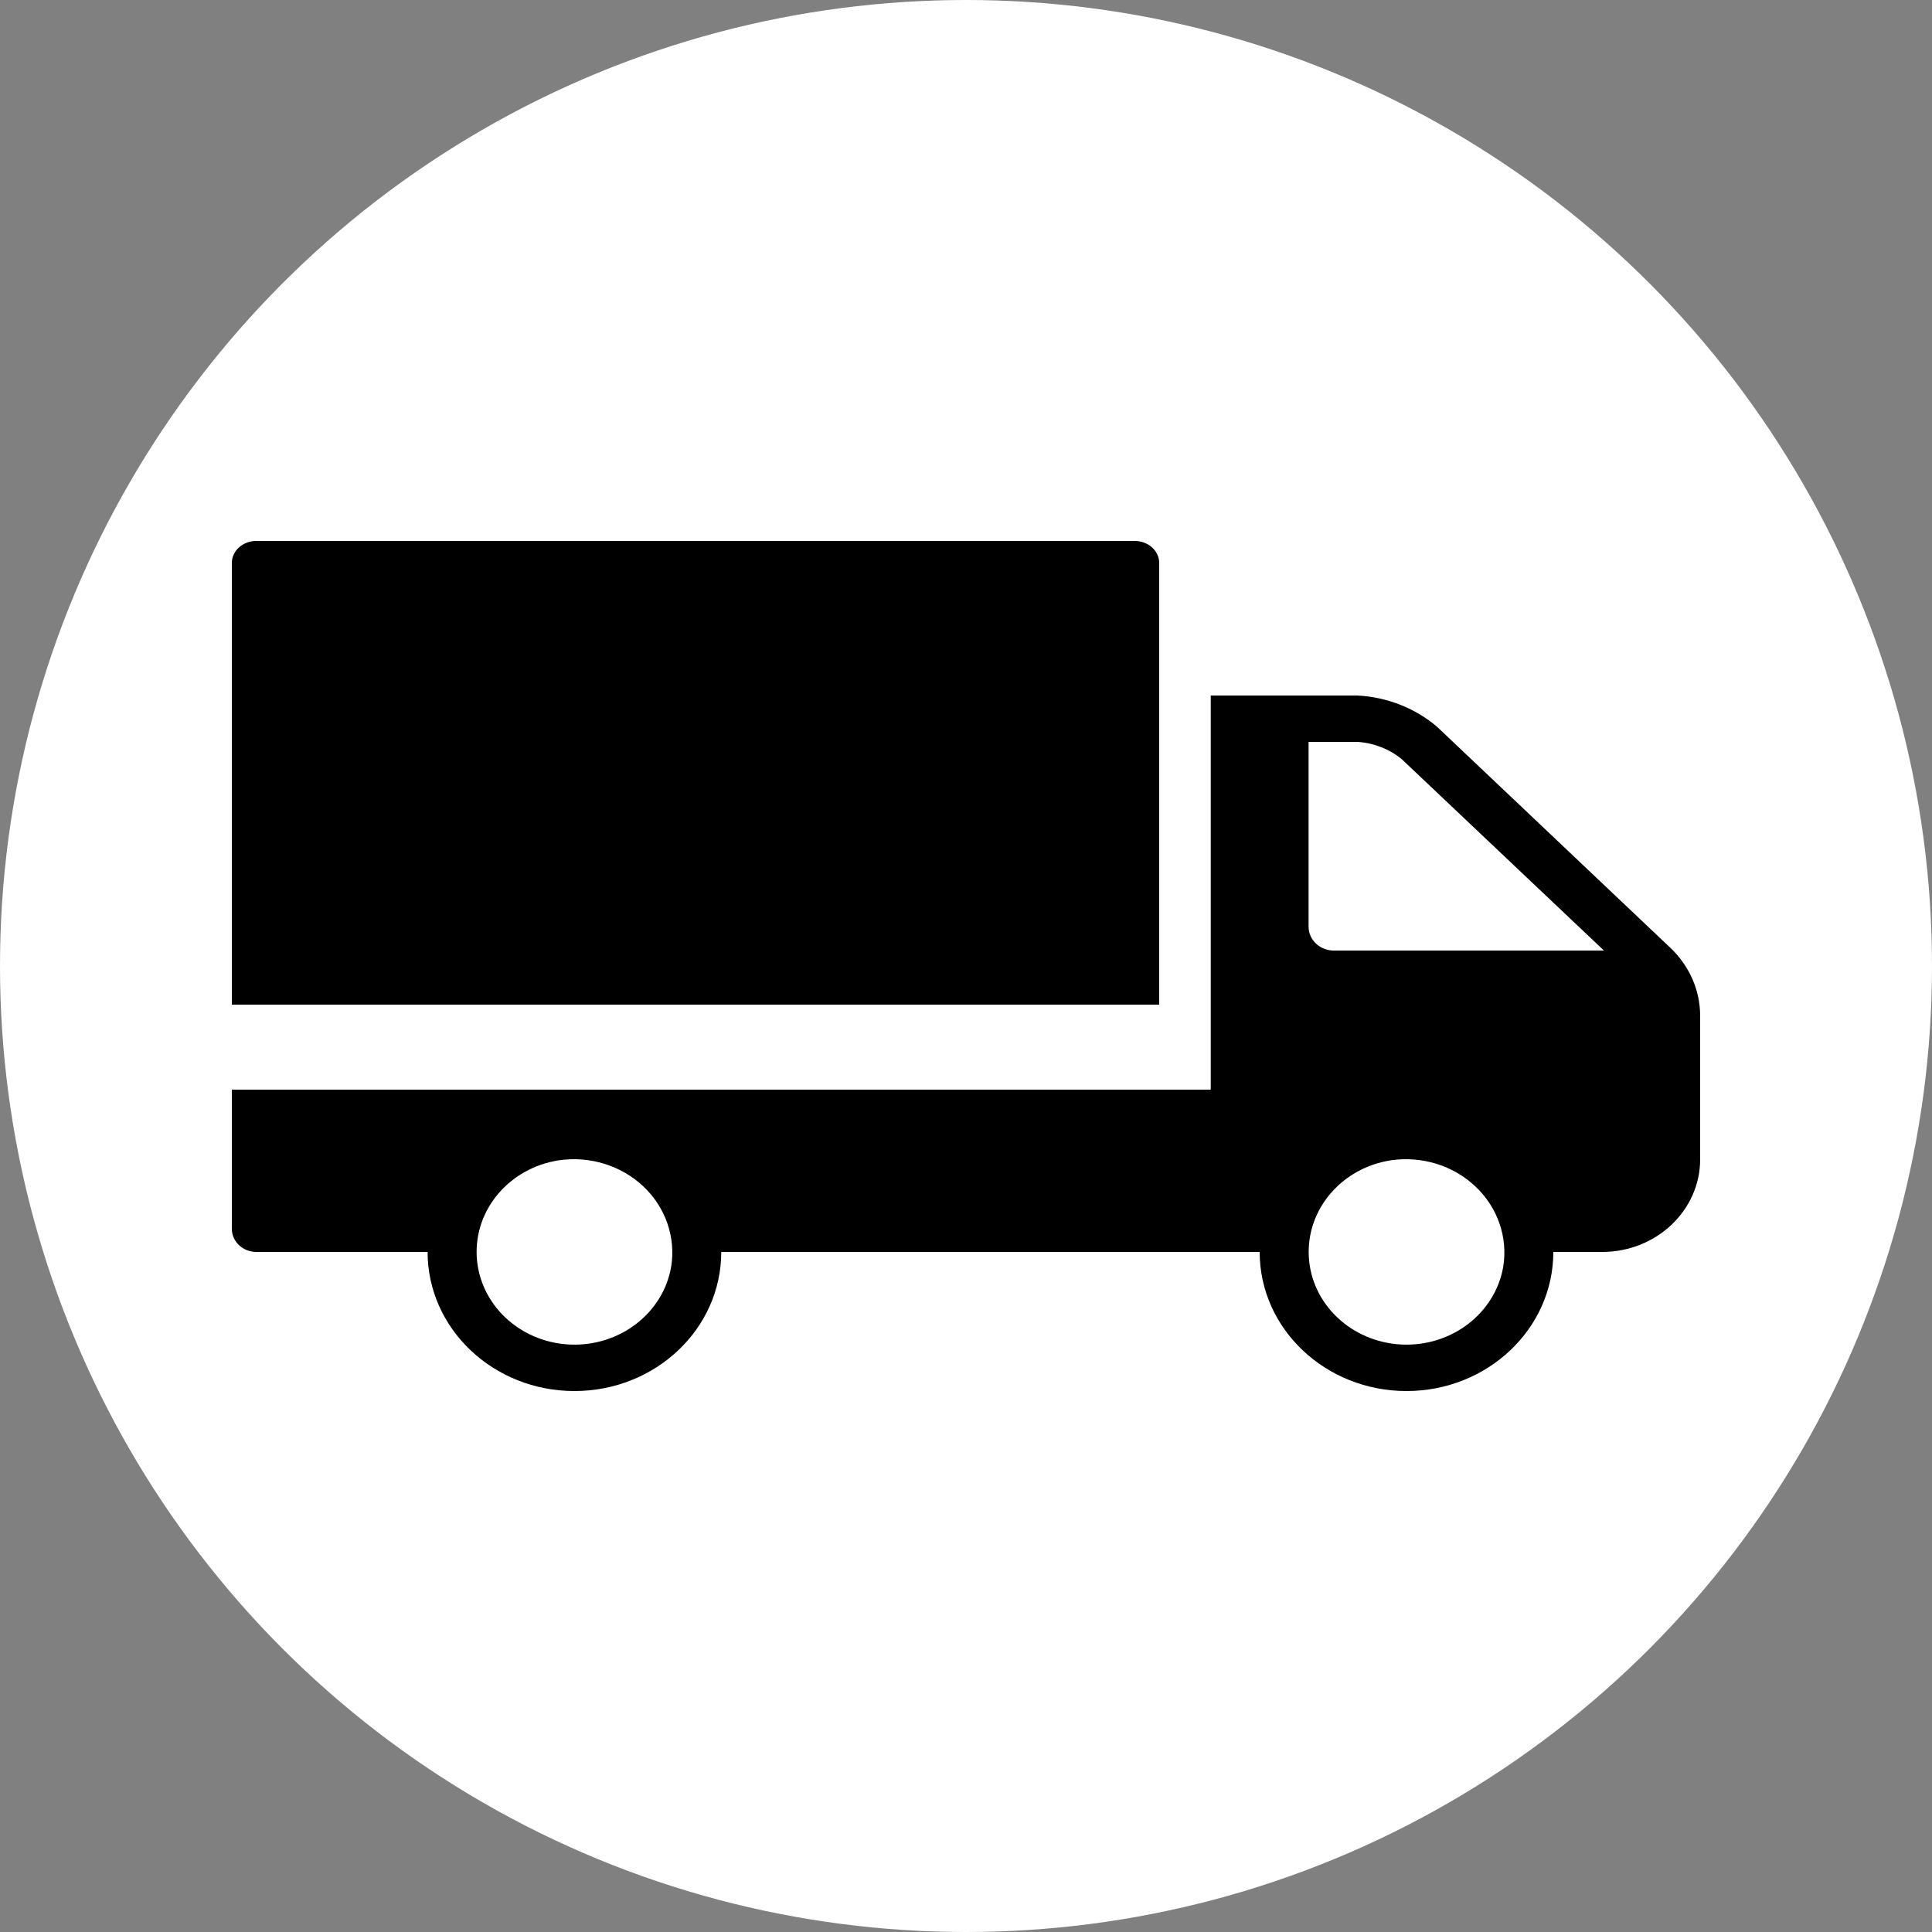 <?xml version="1.0" encoding="UTF-8"?>
<svg width="25px" height="25px" viewBox="0 0 25 25" version="1.1" xmlns="http://www.w3.org/2000/svg" xmlns:xlink="http://www.w3.org/1999/xlink">
    <rect x="0" y="0" width="25" height="25" fill="#808080" stroke="none"/>
    <title>icon-bezorging</title>
    <g id="UI-Kit" stroke="none" stroke-width="1" fill="none" fill-rule="evenodd">
        <g id="Desktop-:-Home" transform="translate(-166, -830)">
            <g id="icon-bezorging" transform="translate(166, 830)">
                <circle id="Oval" fill="#FFFFFF" cx="12.5" cy="12.5" r="12.5"></circle>
                <g id="Group-5" transform="translate(3, 7)" fill="#000000">
                    <path d="M12,0.286 C12,0.128 11.859,0 11.684,0 L0.316,0 C0.141,0 0,0.128 0,0.286 L0,6 L12,6 L12,0.286 Z" id="Fill-1"></path>
                    <path d="M14.25,5.3 C14.077,5.295 13.938,5.164 13.933,5 L13.933,2.6 L14.567,2.6 C14.778,2.614 14.98,2.693 15.14,2.825 L17.755,5.3 L14.25,5.3 Z M16.452,9.39 C16.349,9.995 15.78,10.43 15.134,10.398 C14.487,10.365 13.97,9.876 13.936,9.263 C13.902,8.65 14.361,8.112 15,8.014 C15.401,7.956 15.807,8.082 16.093,8.354 C16.38,8.625 16.513,9.01 16.452,9.39 L16.452,9.39 Z M5.685,9.39 C5.582,9.995 5.014,10.43 4.367,10.398 C3.72,10.365 3.204,9.876 3.169,9.263 C3.135,8.65 3.594,8.112 4.233,8.014 C4.634,7.956 5.04,8.082 5.327,8.354 C5.613,8.625 5.746,9.01 5.685,9.39 L5.685,9.39 Z M18.62,5.27 L15.594,2.403 C15.31,2.162 14.948,2.02 14.567,2 L12.667,2 L12.667,7.1 L0,7.1 L0,8.9 C0,9.066 0.142,9.2 0.317,9.2 L2.533,9.2 C2.533,10.194 3.384,11 4.433,11 C5.483,11 6.333,10.194 6.333,9.2 L13.3,9.2 C13.3,10.194 14.151,11 15.2,11 C16.249,11 17.1,10.194 17.1,9.2 L17.733,9.2 C18.433,9.2 19,8.663 19,8 L19,6.143 C18.999,5.816 18.863,5.503 18.62,5.27 L18.62,5.27 Z" id="Fill-3"></path>
                </g>
            </g>
        </g>
    </g>
</svg>